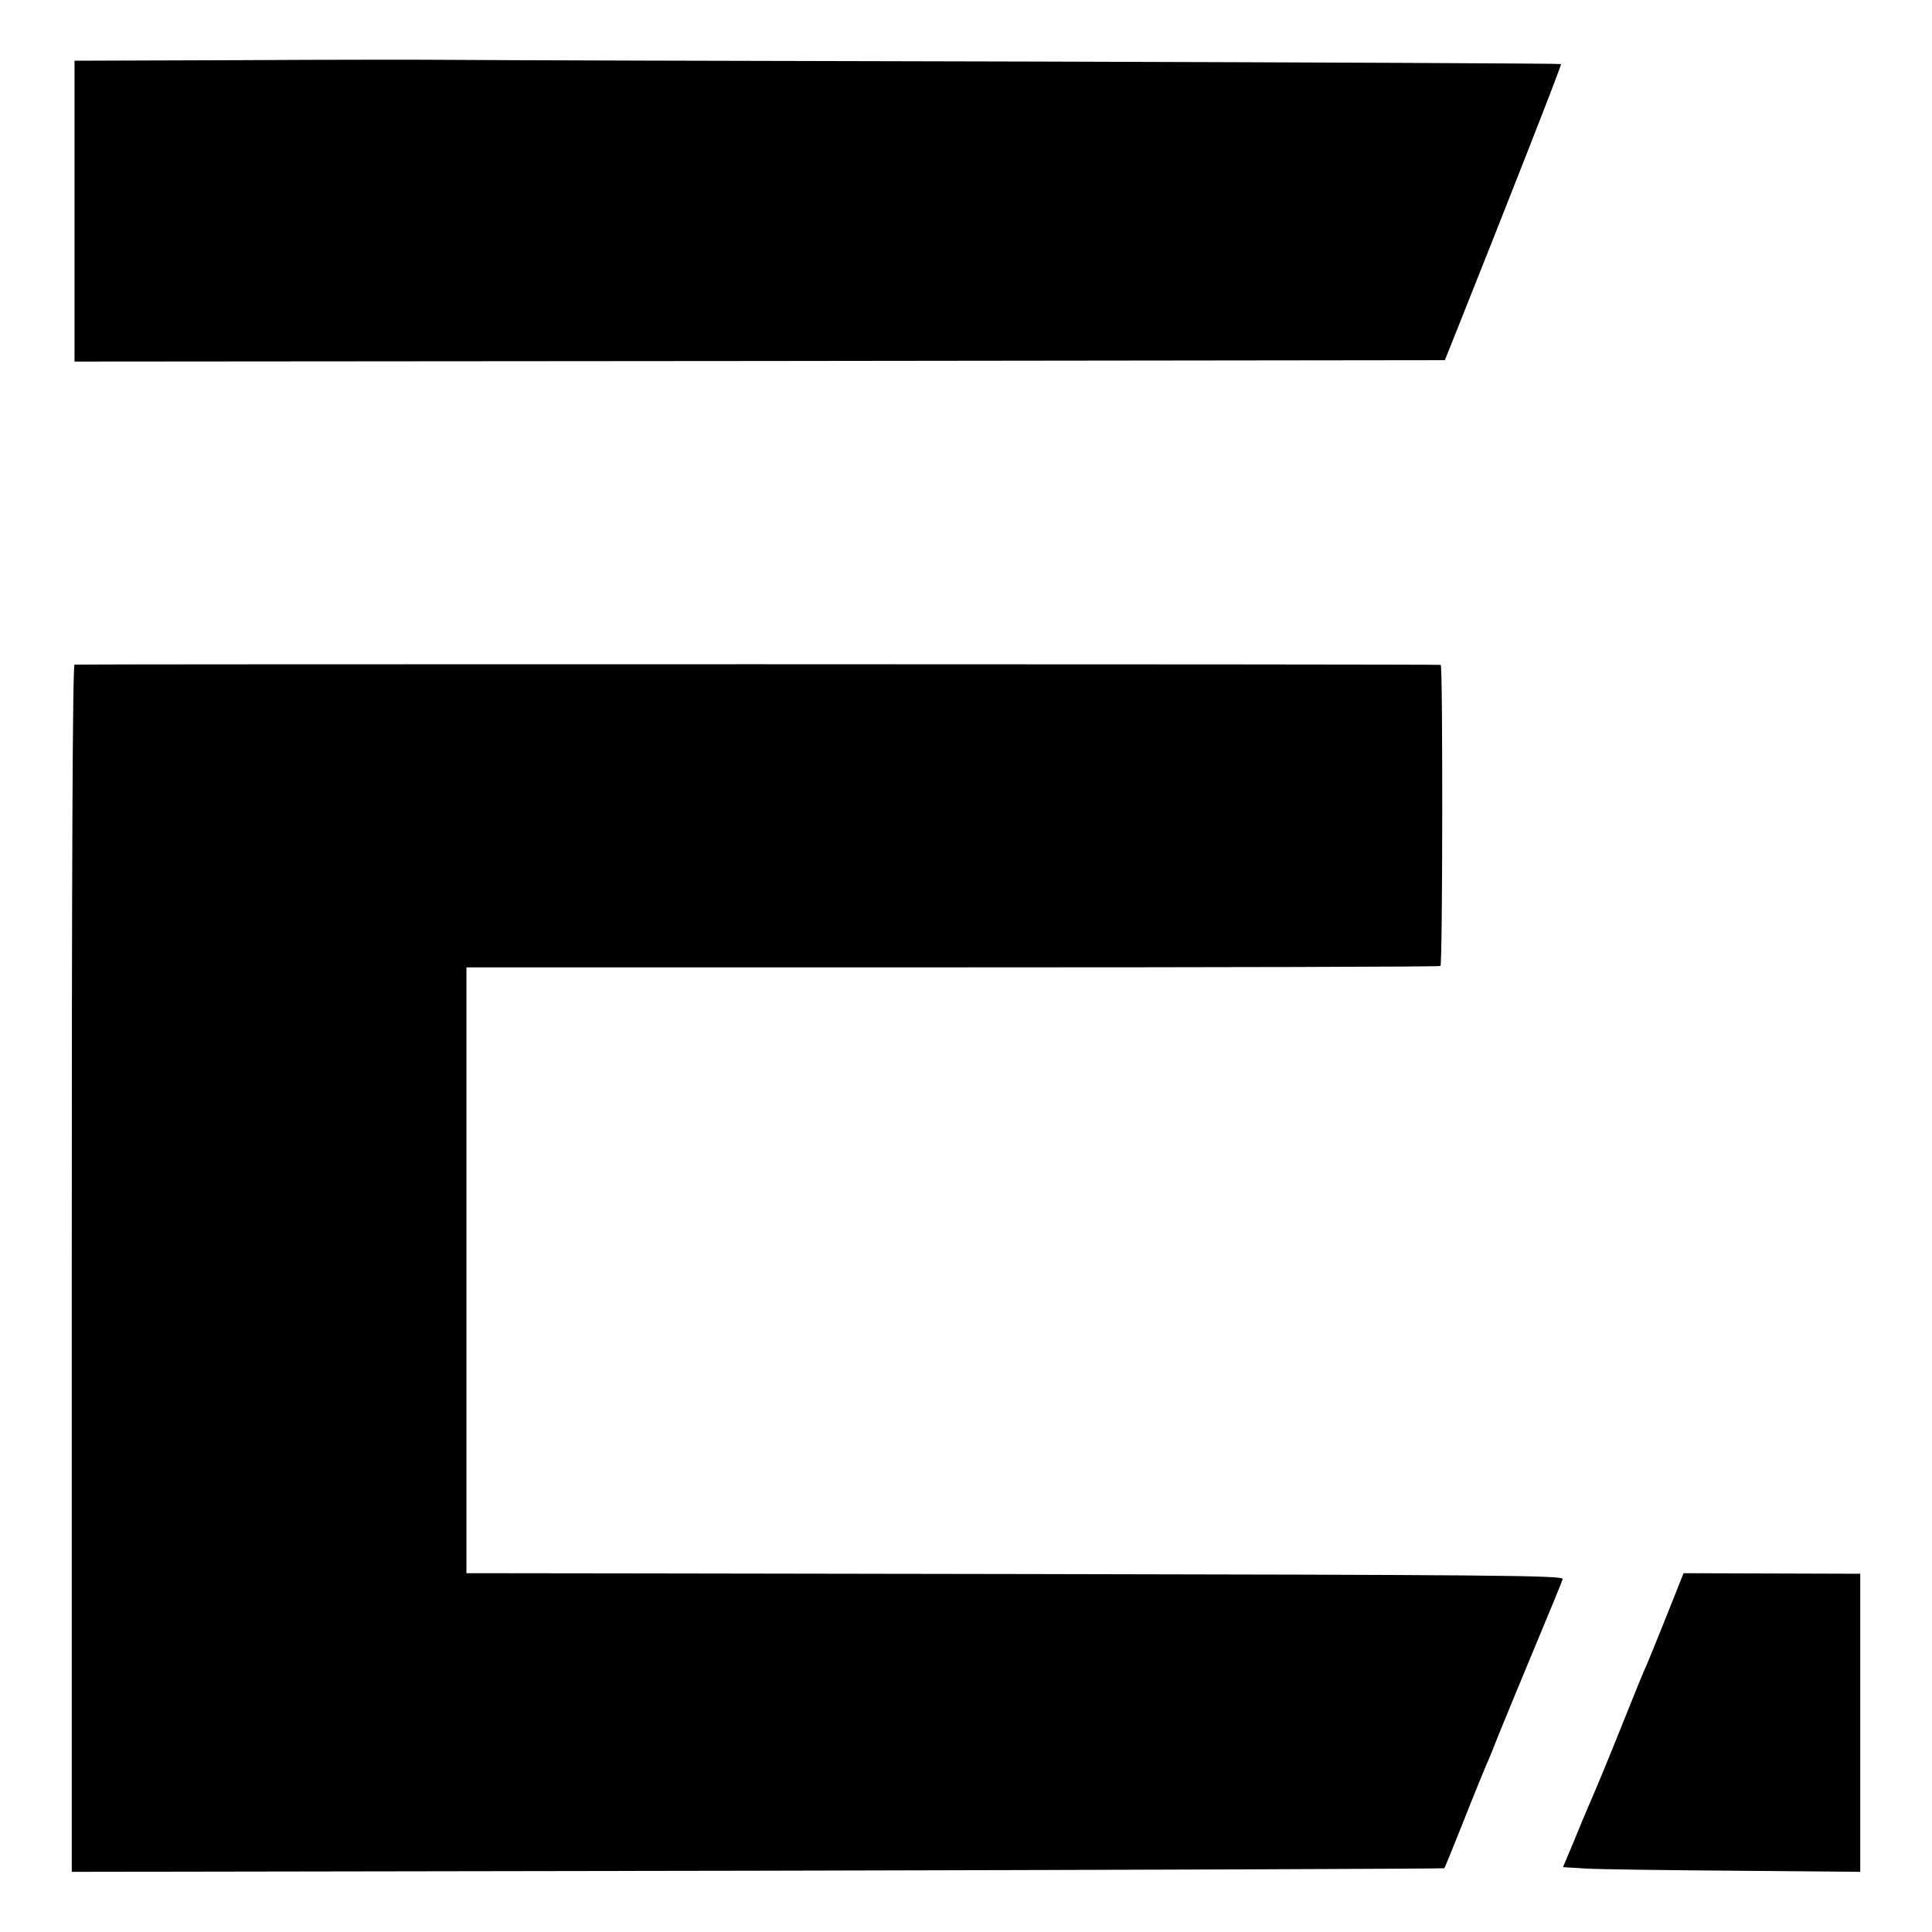 <?xml version="1.0" standalone="no"?>
<!DOCTYPE svg PUBLIC "-//W3C//DTD SVG 20010904//EN"
 "http://www.w3.org/TR/2001/REC-SVG-20010904/DTD/svg10.dtd">
<svg version="1.0" xmlns="http://www.w3.org/2000/svg"
 width="700pt" height="700pt" viewBox="0 0 700 700"
 preserveAspectRatio="xMidYMid meet">
<g transform="translate(0,700) scale(0.1,-0.1)"
fill="#000000" stroke="none">
<path d="M868 6782 l-598 -2 0 -545 0 -545 2482 2 2483 3 42 105 c186 466 382
965 379 968 -3 2 -863 6 -1913 9 -1049 2 -1991 5 -2093 6 -102 1 -454 1 -782
-1z"/>
<path d="M270 4592 c-7 -3 -10 -741 -10 -2189 l0 -2185 2485 4 c1367 3 2487 7
2488 9 2 2 34 81 71 174 37 94 74 184 81 200 8 17 28 66 45 110 18 44 76 186
130 315 54 129 100 241 102 249 3 13 -263 15 -1962 18 -1081 2 -1975 3 -1987
3 l-23 0 0 1098 0 1097 1761 0 c968 0 1764 2 1768 5 8 6 9 1090 1 1091 -16 3
-4942 3 -4950 1z"/>
<path d="M6091 1278 c-28 -72 -115 -288 -126 -313 -8 -16 -43 -102 -78 -190
-60 -150 -101 -249 -132 -320 -7 -16 -31 -73 -52 -125 l-40 -95 81 -5 c44 -3
287 -6 539 -8 l457 -4 0 540 0 540 -320 1 -320 1 -9 -22z"/>
</g>
</svg>
